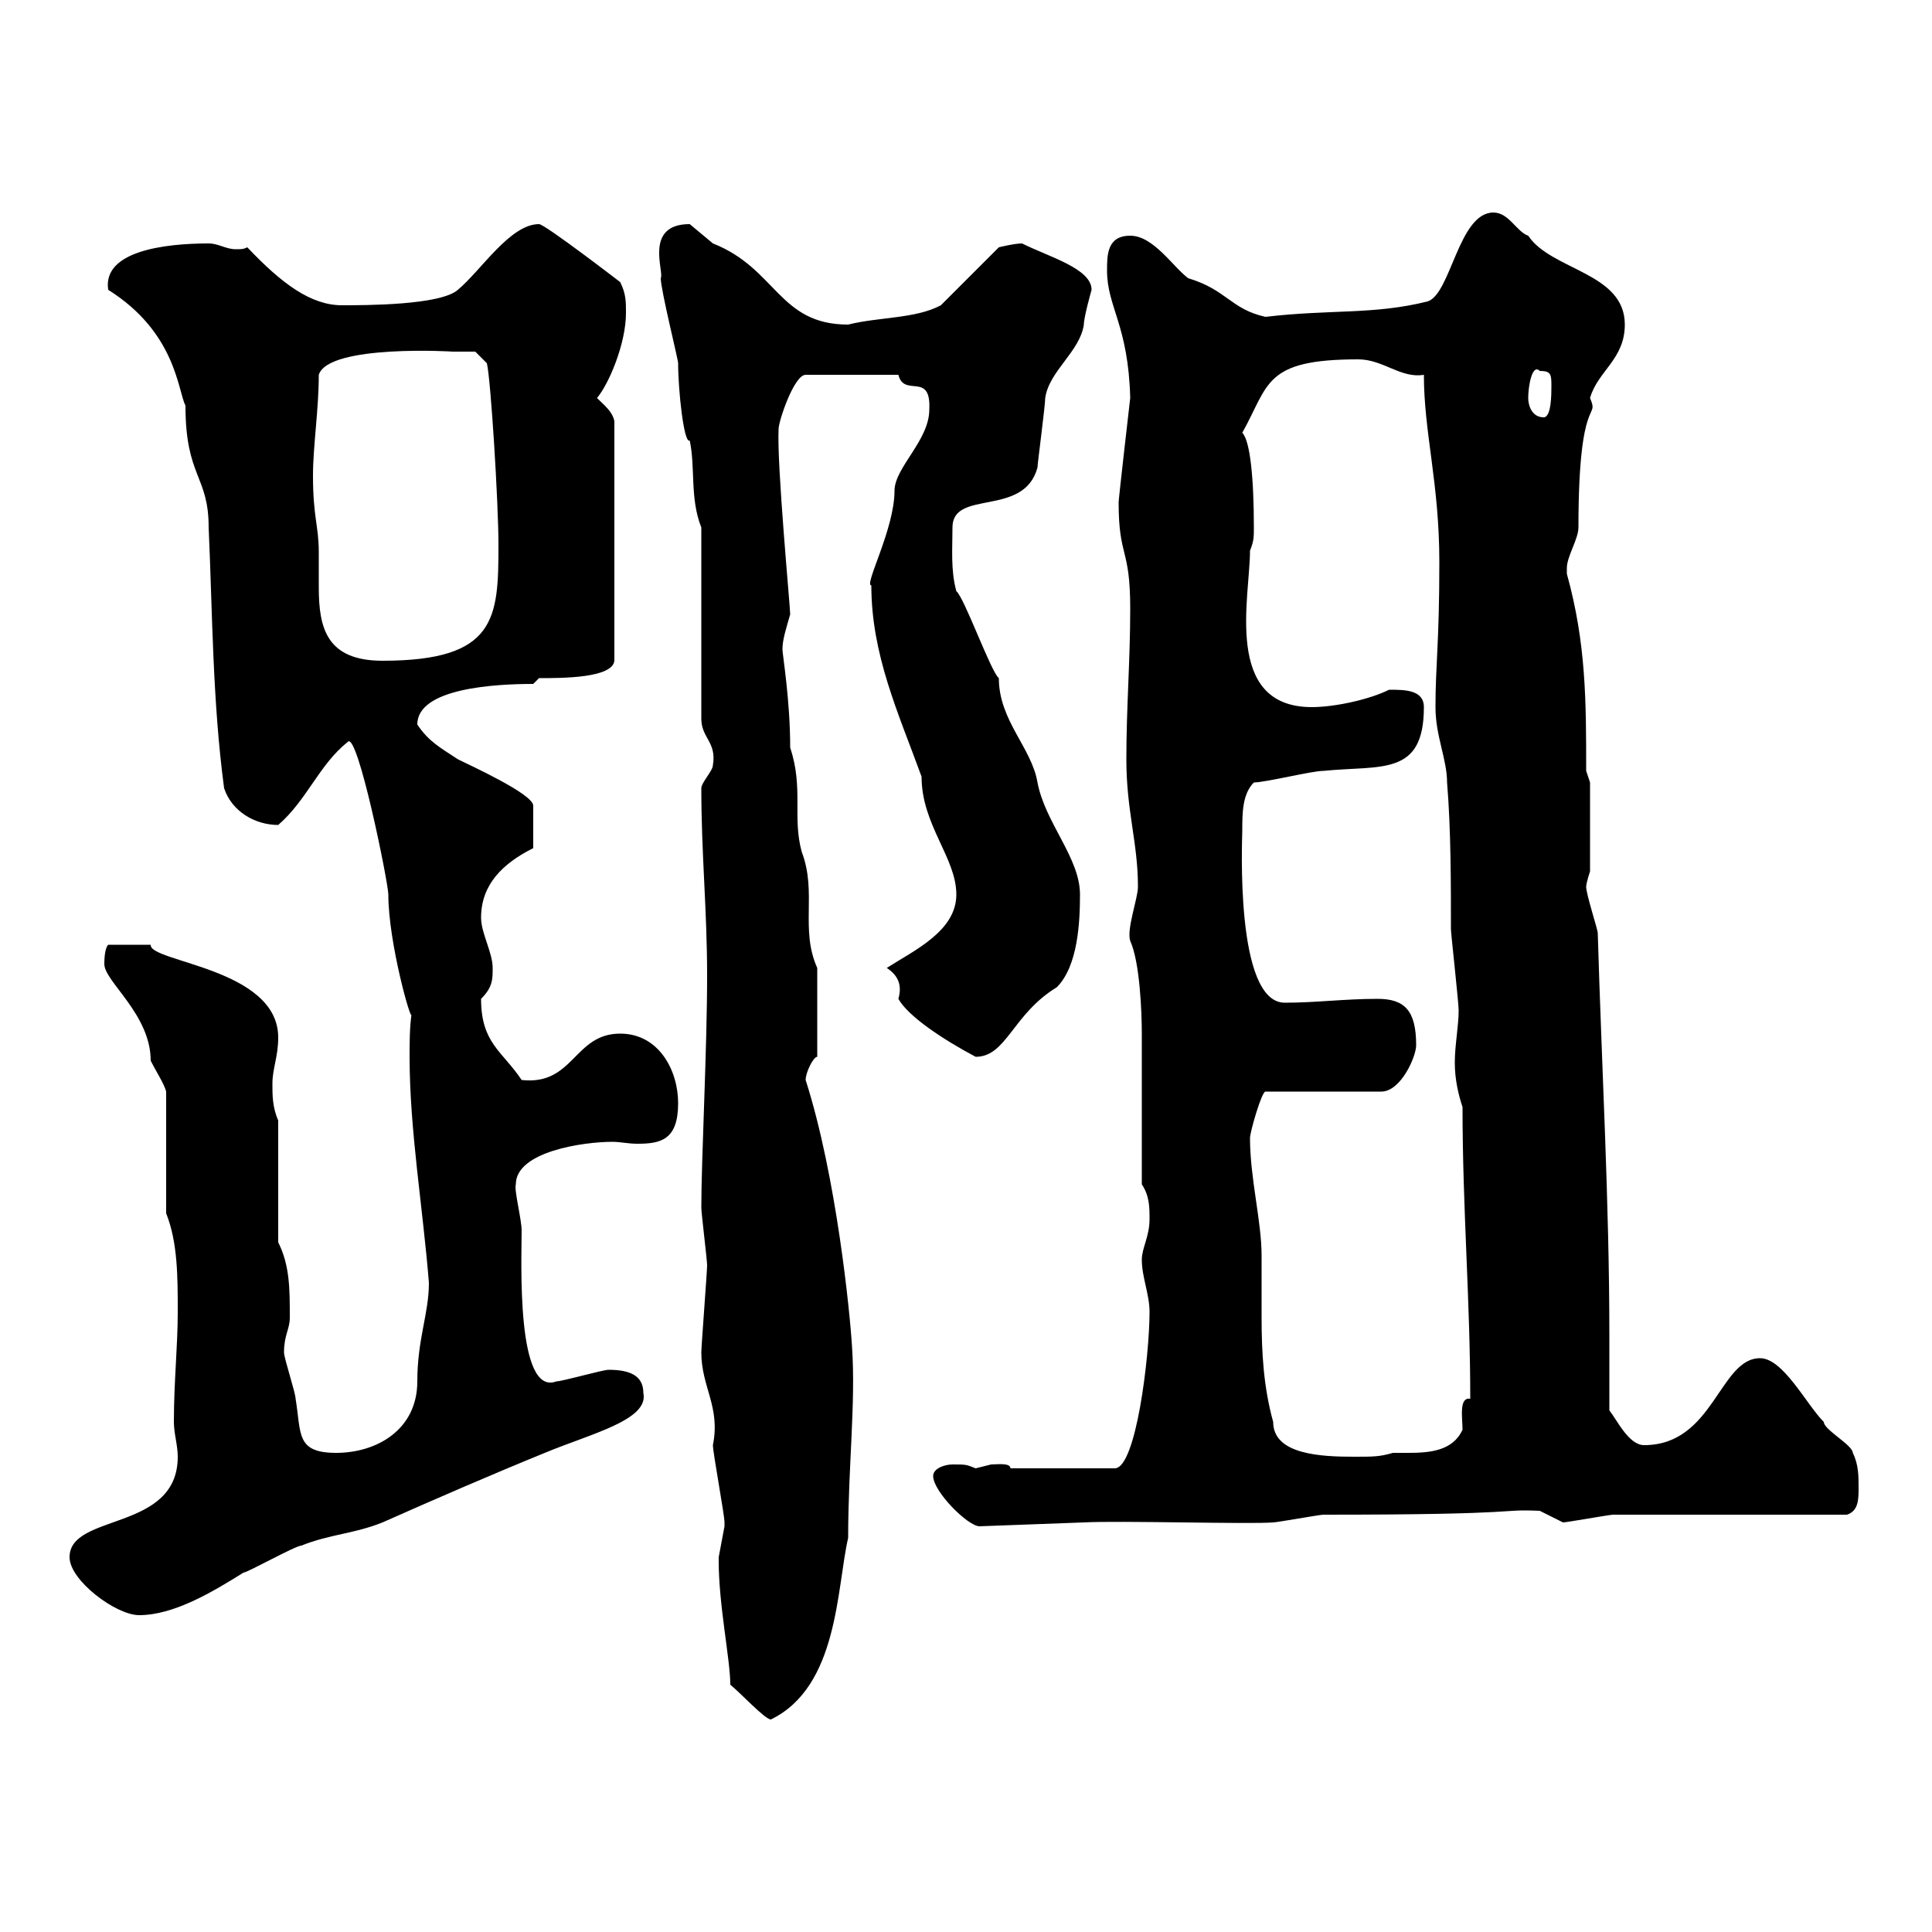 <svg xmlns="http://www.w3.org/2000/svg" xmlns:xlink="http://www.w3.org/1999/xlink" width="300" height="300"><path d="M111.60 242.40C111.60 249.30 113.40 257.70 113.40 261.60C114.90 262.80 118.80 267 119.70 267C130.20 261.90 129.90 246.60 131.70 238.80C131.70 227.70 132.90 217.80 132.30 209.10C132 204 129.90 182.70 125.10 167.70C125.10 166.50 126.30 164.10 126.90 164.10L126.90 150.30C124.20 144.30 126.90 138.60 124.50 132.30C123 126.90 124.80 122.40 122.70 116.10C122.70 108.60 121.50 101.70 121.50 100.80C121.50 99.30 122.10 97.50 122.70 95.40C122.70 94.20 120.60 72 120.90 66.60C120.90 65.40 123.30 58.20 125.10 58.20L139.50 58.20C140.40 61.80 144.60 57.60 144.30 63.60C144.30 68.40 138.90 72.60 138.90 76.20C138.90 82.20 134.10 90.90 135.30 90.90C135.30 101.70 139.50 110.70 143.10 120.60C143.10 128.10 148.50 133.20 148.50 138.90C148.50 144.60 141.90 147.60 137.70 150.30C139.50 151.50 140.10 153 139.50 155.10C141 157.80 146.40 161.40 151.50 164.10C156.30 164.10 157.20 157.50 164.10 153.30C167.40 150 167.70 143.10 167.70 138.90C167.70 133.20 162.30 127.80 161.10 121.50C160.20 116.10 155.10 111.90 155.10 105.30C153.90 104.40 149.70 92.70 148.50 91.80C147.60 88.50 147.90 85.20 147.90 81.90C147.90 75.90 159 80.40 161.10 72.60C161.10 72 162.30 63 162.30 61.80C162.90 57.60 167.70 54.60 168.30 50.40C168.30 49.20 169.50 45 169.50 45C169.50 41.70 162.90 39.90 158.70 37.80C157.50 37.80 155.10 38.40 155.10 38.40L146.10 47.40C142.20 49.50 136.50 49.20 131.70 50.40C120.90 50.40 120.60 41.70 110.70 37.80C110.70 37.80 107.10 34.80 107.10 34.80C99.90 34.80 103.20 42.30 102.60 43.20C102.60 45 105.30 55.80 105.30 56.40C105.30 60.60 106.20 69 107.10 68.40C108 72.60 107.10 77.40 108.90 81.90L108.90 111.60C108.90 114.60 111.30 115.20 110.70 118.80C110.70 119.70 108.90 121.50 108.90 122.40C108.90 132.60 109.80 141.30 109.80 151.50C109.80 162.90 108.90 180 108.90 187.50C108.90 188.40 109.80 195.60 109.80 196.50C109.80 197.40 108.90 209.10 108.90 210C108.90 215.40 111.90 218.40 110.70 224.40C110.70 225.60 112.50 235.20 112.50 236.40C112.50 236.40 112.50 236.40 112.50 237C112.50 237 111.60 241.80 111.60 241.80C111.60 241.80 111.60 242.40 111.60 242.40ZM10.80 241.80C10.80 245.40 18 250.80 21.60 250.80C27 250.80 33 247.20 37.80 244.20C38.40 244.20 45.90 240 46.80 240C51.30 238.20 54.90 238.20 59.40 236.40C67.50 232.80 76.50 228.90 84.60 225.60C91.80 222.60 100.80 220.50 99.90 216.30C99.90 213.60 97.80 212.70 94.50 212.70C93.60 212.70 87.30 214.50 86.40 214.50C80.10 216.90 81 195.60 81 191.10C81 189.30 79.80 184.80 80.10 183.90C80.10 178.80 90.60 177.30 95.10 177.30C96.30 177.30 97.50 177.60 99 177.60C102.60 177.60 105.30 177 105.30 171.30C105.30 166.20 102.30 160.50 96.30 160.50C89.10 160.50 89.10 168.60 81 167.70C78 163.20 74.70 162 74.70 155.10C76.50 153.30 76.50 152.10 76.50 150.30C76.50 147.90 74.70 144.90 74.70 142.50C74.70 137.40 78 134.10 82.80 131.70L82.80 125.10C82.80 123.30 72.90 118.80 71.10 117.90C68.40 116.10 66.60 115.20 64.80 112.50C64.80 106.80 77.10 106.20 82.80 106.20L83.70 105.30C87.30 105.30 95.10 105.30 95.40 102.60L95.40 65.40C95.10 63.90 93.90 63 92.70 61.80C94.50 59.70 97.20 53.40 97.20 48.60C97.20 46.80 97.20 45.60 96.30 43.80C96.30 43.80 84.60 34.80 83.70 34.80C79.20 34.80 74.70 42 71.10 45C68.40 47.40 56.70 47.40 53.10 47.40C48.30 47.40 43.80 44.10 38.40 38.40C37.80 38.70 37.50 38.70 36.60 38.70C35.10 38.70 33.90 37.80 32.40 37.80C25.50 37.80 15.90 39 16.80 45C27.30 51.60 27.60 60.60 28.80 63C28.80 74.10 32.40 73.80 32.40 81.90C33 95.40 33 108.90 34.80 122.40C36 126 39.60 128.10 43.20 128.10C47.70 124.20 49.50 118.80 54 115.20C55.50 113.40 60.30 137.10 60.30 138.90C60.30 146.40 63.90 159 63.90 157.50C63.60 159.60 63.60 162 63.60 164.10C63.60 175.50 65.70 187.80 66.60 199.20C66.60 204 64.80 207.90 64.80 214.50C64.80 222 58.50 225.60 52.20 225.60C45.90 225.60 46.80 222.60 45.90 217.20C45.90 216.30 44.10 210.90 44.10 210C44.10 207.30 45 206.40 45 204.60C45 200.10 45 196.50 43.20 192.90L43.20 174C42.30 171.90 42.30 170.10 42.30 168.30C42.30 165.90 43.20 164.10 43.20 161.10C43.20 150.30 23.10 149.40 23.40 146.70L16.80 146.70C16.50 147 16.20 147.90 16.20 149.70C16.20 152.40 23.40 157.50 23.40 164.70C24.30 166.50 25.50 168.30 25.80 169.50L25.80 188.40C27.60 192.90 27.60 198.30 27.60 203.70C27.60 209.10 27 214.50 27 220.80C27 222.60 27.60 224.40 27.60 226.20C27.60 237.90 10.80 234.90 10.80 241.80ZM144.90 229.20C144.90 231.60 150.30 237 152.10 237L168.30 236.40C173.70 236.10 194.10 236.70 197.70 236.40C198.30 236.40 204.90 235.20 205.50 235.20C237.90 235.20 232.20 234.30 239.10 234.60C239.10 234.60 242.70 236.40 242.70 236.40C243.30 236.40 249.90 235.20 250.50 235.20C255.90 235.20 281.40 235.20 286.80 235.20C288.60 234.60 288.60 232.80 288.60 231C288.60 229.20 288.60 227.40 287.70 225.60C287.70 224.40 283.20 222 283.20 220.80C280.50 218.10 276.90 210.90 273.30 210.90C267 210.90 266.10 224.40 255.30 224.40C252.90 224.40 251.10 220.50 249.90 219C249.90 215.10 249.90 211.20 249.90 207.30C249.90 186.60 248.70 165.60 248.10 144.90C248.10 144.30 246.30 138.90 246.30 137.70C246.30 137.10 246.90 135.30 246.90 135.30L246.90 121.50L246.30 119.70C246.30 108.90 246.30 99.90 243.30 89.10C243.30 89.10 243.30 89.10 243.30 88.20C243.30 86.40 245.10 83.70 245.10 81.90C245.10 60.60 248.40 65.40 246.90 61.80C248.10 57.60 252.30 55.80 252.30 50.40C252.30 42.30 240.90 42 237.30 36.60C235.50 36 234.30 33 231.90 33C226.50 33 225.30 45.60 221.70 46.80C213.30 48.90 206.70 48 196.50 49.20C191.10 48 190.50 45 184.50 43.20C182.10 41.40 179.10 36.60 175.50 36.60C171.90 36.60 171.90 39.60 171.90 42C171.90 47.70 175.20 50.40 175.50 61.80C175.50 61.80 173.70 77.40 173.70 78C173.70 86.70 175.50 84.90 175.50 94.50C175.50 102.60 174.90 109.80 174.90 117.90C174.90 126 176.70 130.80 176.70 137.70C176.70 139.50 174.90 144.30 175.50 146.10C177 149.40 177.30 157.20 177.30 160.50L177.30 183.90C178.50 185.70 178.50 187.50 178.50 189.30C178.50 192 177.30 193.80 177.30 195.60C177.30 198.30 178.50 201 178.50 203.70C178.50 210.60 176.40 228 173.10 228L156.90 228C156.90 227.10 154.80 227.40 153.90 227.40C153.90 227.40 151.50 228 151.50 228C150 227.40 150 227.40 147.90 227.40C146.70 227.40 144.90 228 144.90 229.20ZM194.10 176.70C194.10 175.80 195.90 169.50 196.50 169.50L214.50 169.50C217.50 169.50 219.90 164.10 219.90 162.30C219.90 156.90 218.10 155.10 213.90 155.10C208.80 155.10 204.30 155.70 199.50 155.70C191.70 155.70 192.90 130.20 192.90 129C192.90 126.30 192.90 123.30 194.70 121.50C196.50 121.50 203.70 119.70 205.50 119.70C214.50 118.80 221.10 120.60 221.10 109.80C221.10 107.10 218.10 107.10 215.70 107.10C212.70 108.60 207.30 109.80 203.70 109.80C189.90 109.80 194.10 92.70 194.10 85.50C194.70 84 194.70 83.40 194.70 81.90C194.70 74.10 194.10 68.40 192.90 67.20C197.10 59.70 196.20 55.80 210.90 55.80C214.80 55.80 217.50 58.80 221.10 58.20C221.10 67.20 223.50 75 223.50 87.30C223.50 99.90 222.90 103.20 222.90 109.80C222.90 114.30 224.70 117.90 224.70 121.50C225.30 128.70 225.30 137.10 225.30 144.30C225.30 144.90 226.50 155.70 226.50 156.90C226.50 159.30 225.90 162.30 225.90 165C225.90 167.70 226.50 170.10 227.10 171.90C227.10 187.80 228.30 201.90 228.30 217.20C226.50 216.90 227.10 220.20 227.10 222C225.60 225.30 222 225.60 218.70 225.60C217.80 225.60 216.90 225.60 216.30 225.60C214.20 226.20 213.30 226.20 210.30 226.20C205.20 226.20 197.70 225.90 197.70 220.80C196.20 215.40 195.90 210 195.90 204.60C195.90 201.60 195.90 198.30 195.90 195C195.90 189.60 194.10 183 194.10 176.70ZM48.60 73.80C48.60 69.30 49.50 63.60 49.50 58.20C51 53.40 70.80 54.60 70.20 54.60C71.10 54.60 73.80 54.60 73.80 54.60L75.60 56.40C76.20 58.80 77.40 78 77.40 84.60C77.40 96 77.10 102.60 59.40 102.60C50.70 102.60 49.50 97.50 49.50 91.20C49.50 89.40 49.50 87.60 49.50 85.80C49.50 81.60 48.60 80.40 48.60 73.80ZM237.30 61.80C237.30 60 237.90 56.40 239.10 57.60C240.90 57.60 240.90 58.20 240.90 60C240.90 61.20 240.90 64.80 239.70 64.80C237.90 64.80 237.30 63 237.30 61.80Z"/></svg>